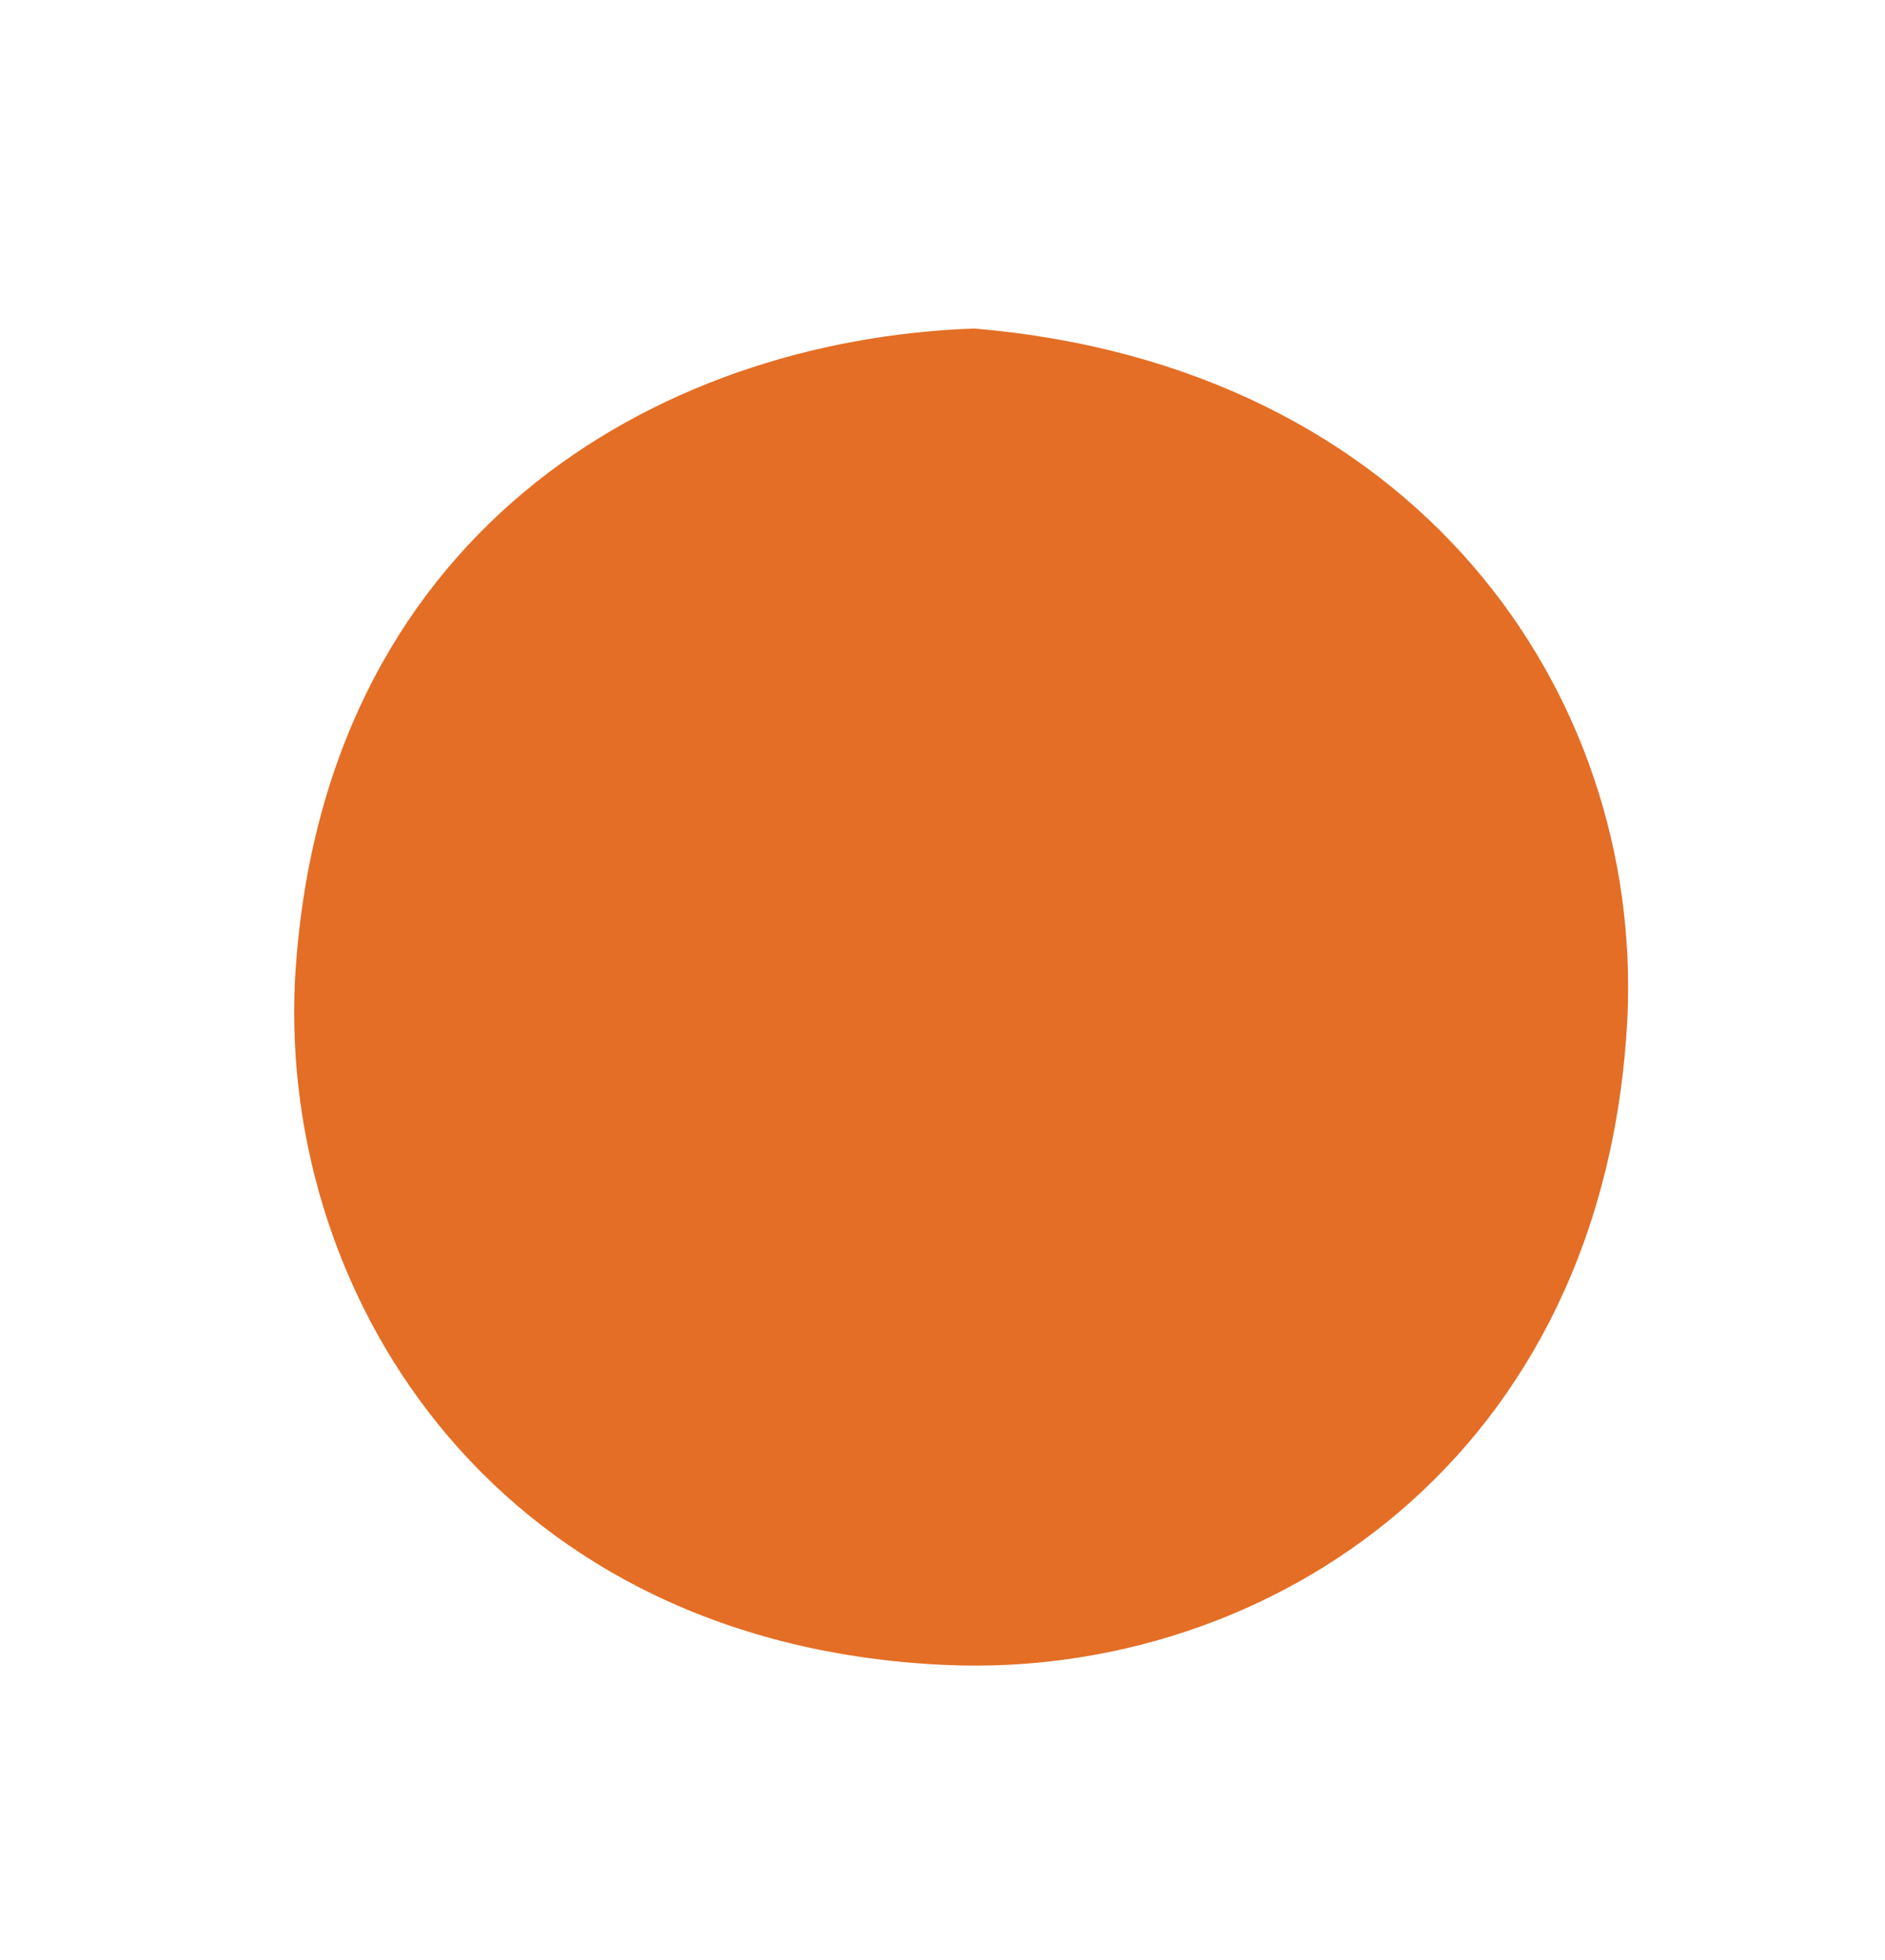<?xml version="1.0" encoding="utf-8"?>
<!-- Generator: Adobe Illustrator 24.0.0, SVG Export Plug-In . SVG Version: 6.00 Build 0)  -->
<svg version="1.1" id="Layer_1" xmlns="http://www.w3.org/2000/svg" xmlns:xlink="http://www.w3.org/1999/xlink" x="0px" y="0px"
	 viewBox="0 0 101 105" style="enable-background:new 0 0 101 105;" xml:space="preserve">
<style type="text/css">
	.st0{fill-rule:evenodd;clip-rule:evenodd;fill:#E46E25;}
</style>
<g>
	<path class="st0" d="M52.2,17.6c23.7,2,35.8,19.5,35,36.9C86,78.2,67.9,89.9,50.8,89.2c-23.9-1-35.8-19.4-35-36.6
		C17.1,28.7,35.1,18.2,52.2,17.6z"/>
</g>
</svg>
